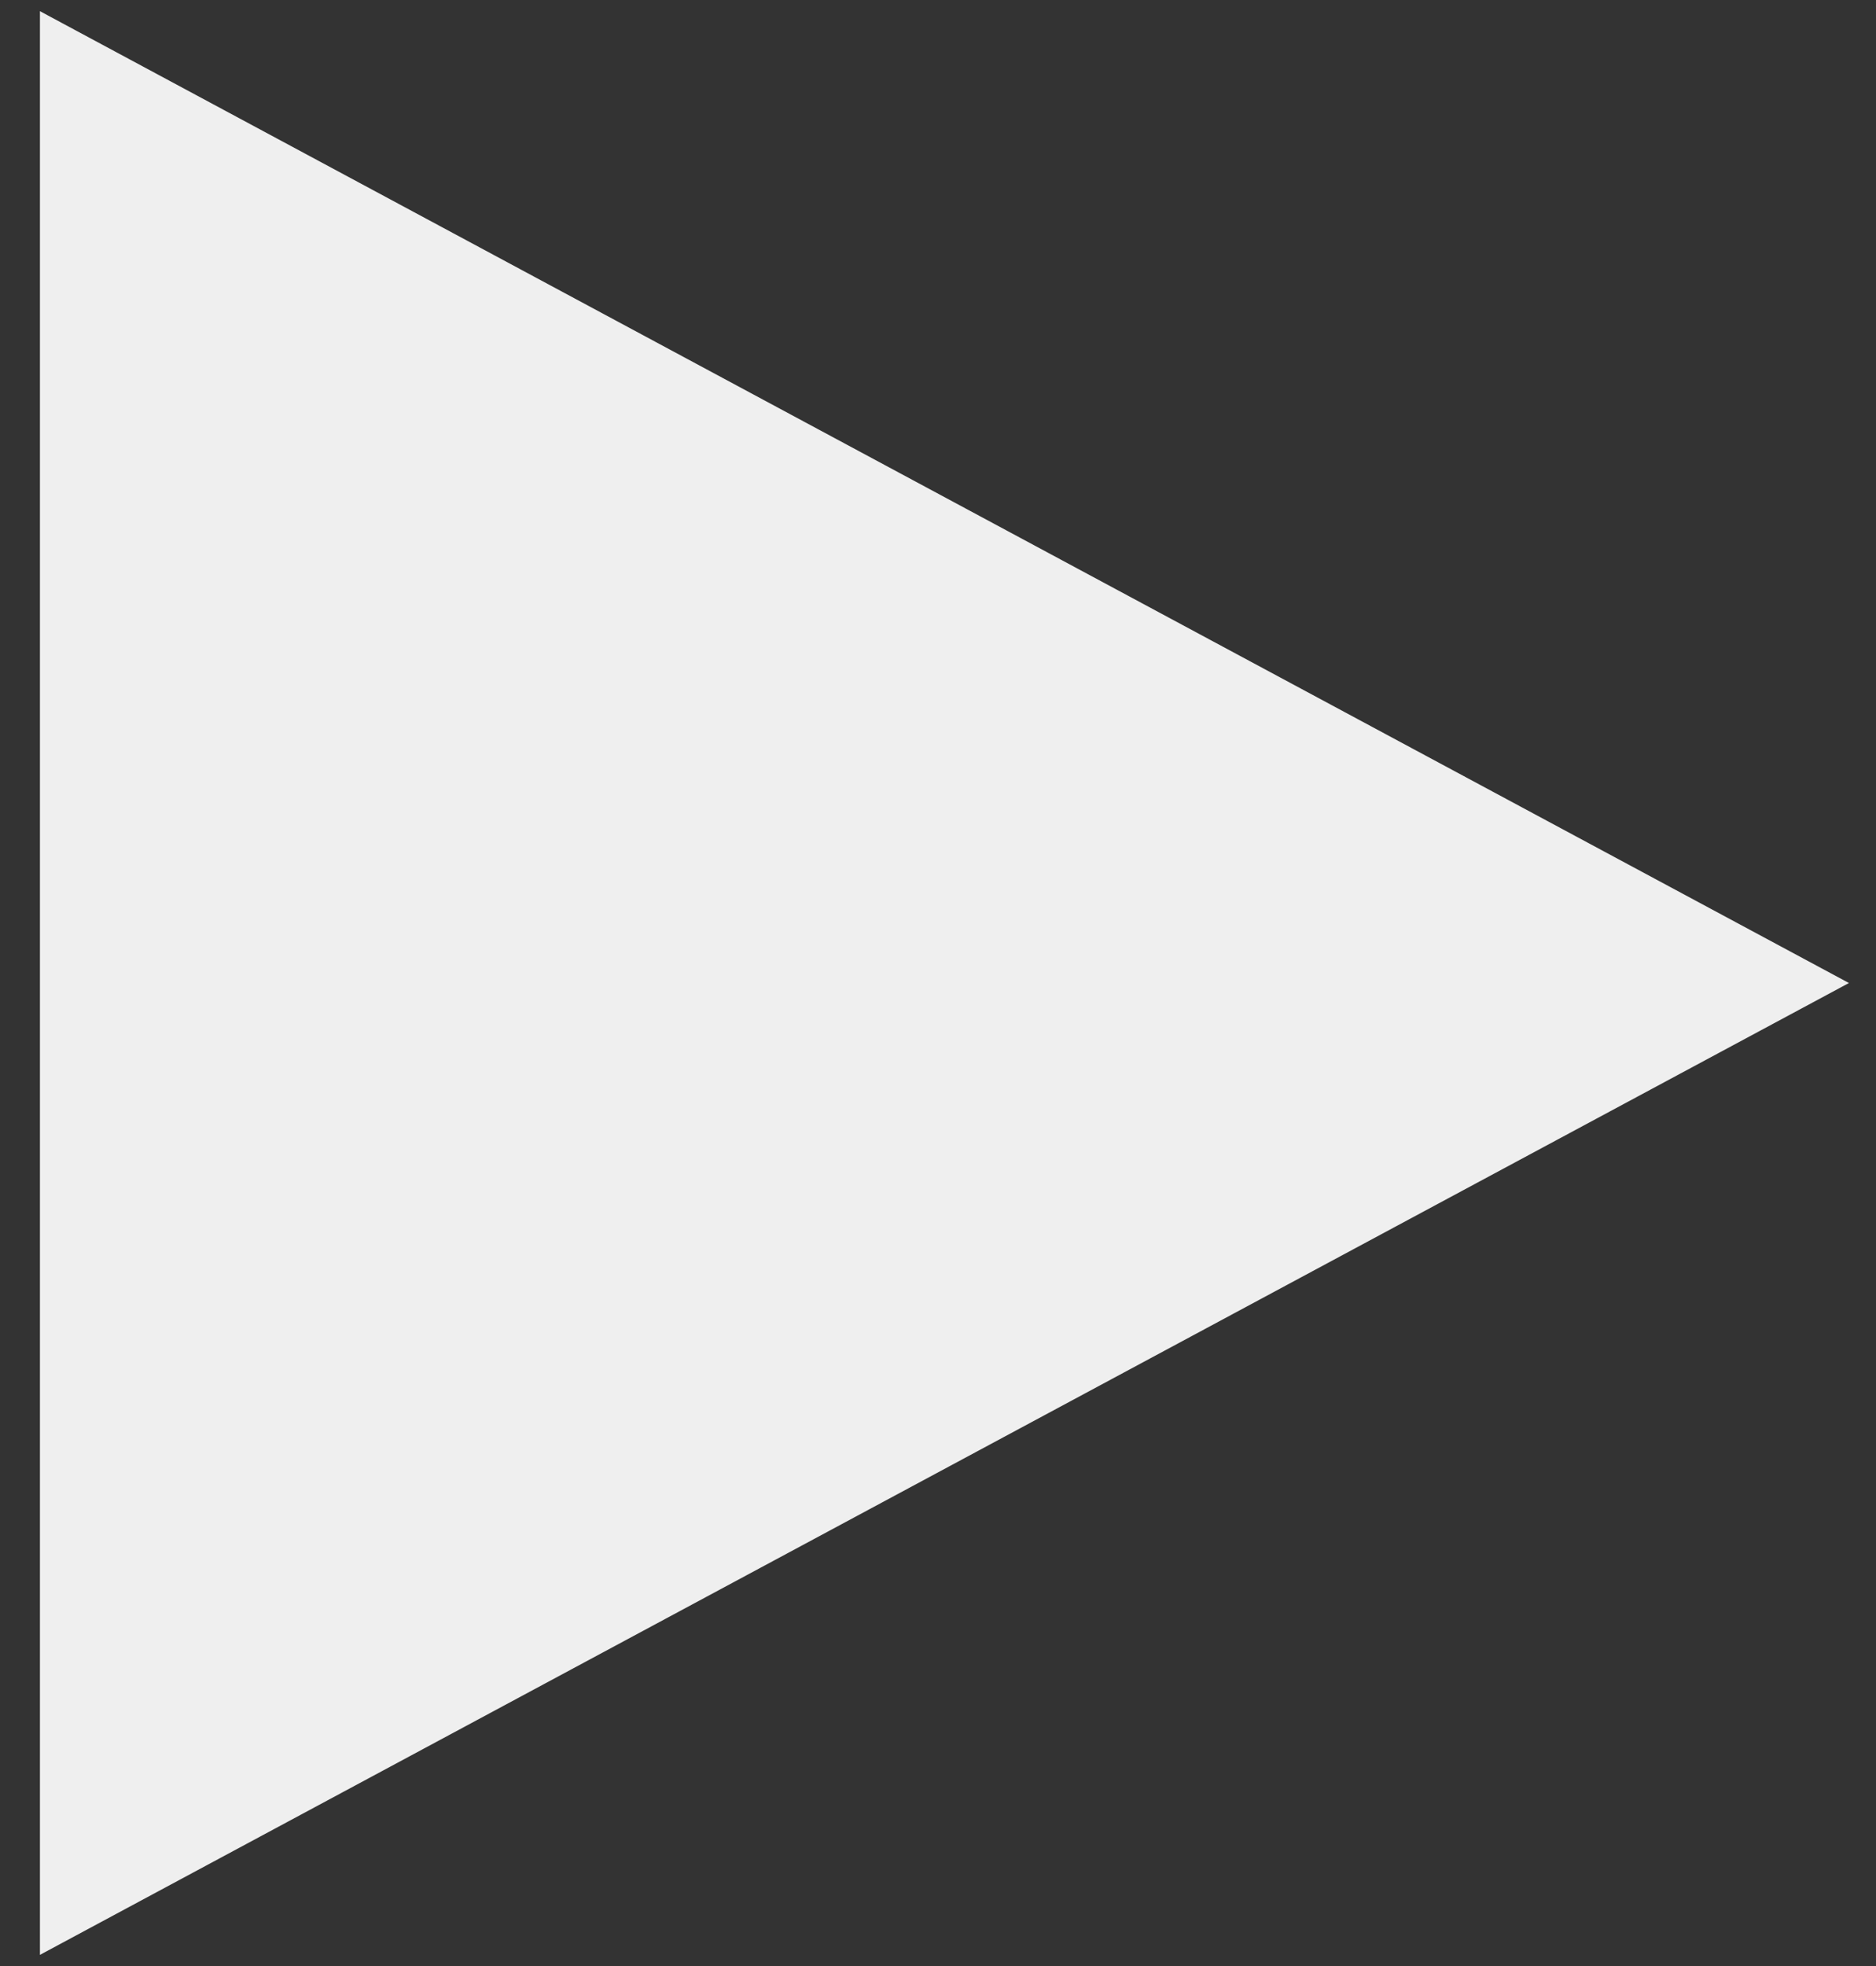 <svg width="21" height="22" viewBox="0 0 21 22" fill="none" xmlns="http://www.w3.org/2000/svg">
<rect x="0" y="0" width="21" height="22" fill="#333333" stroke="none"/>
<path d="M0.447 0.125L0.447 21.875L20.697 11L0.447 0.125Z" fill="#EFEFEF"/>
</svg>
